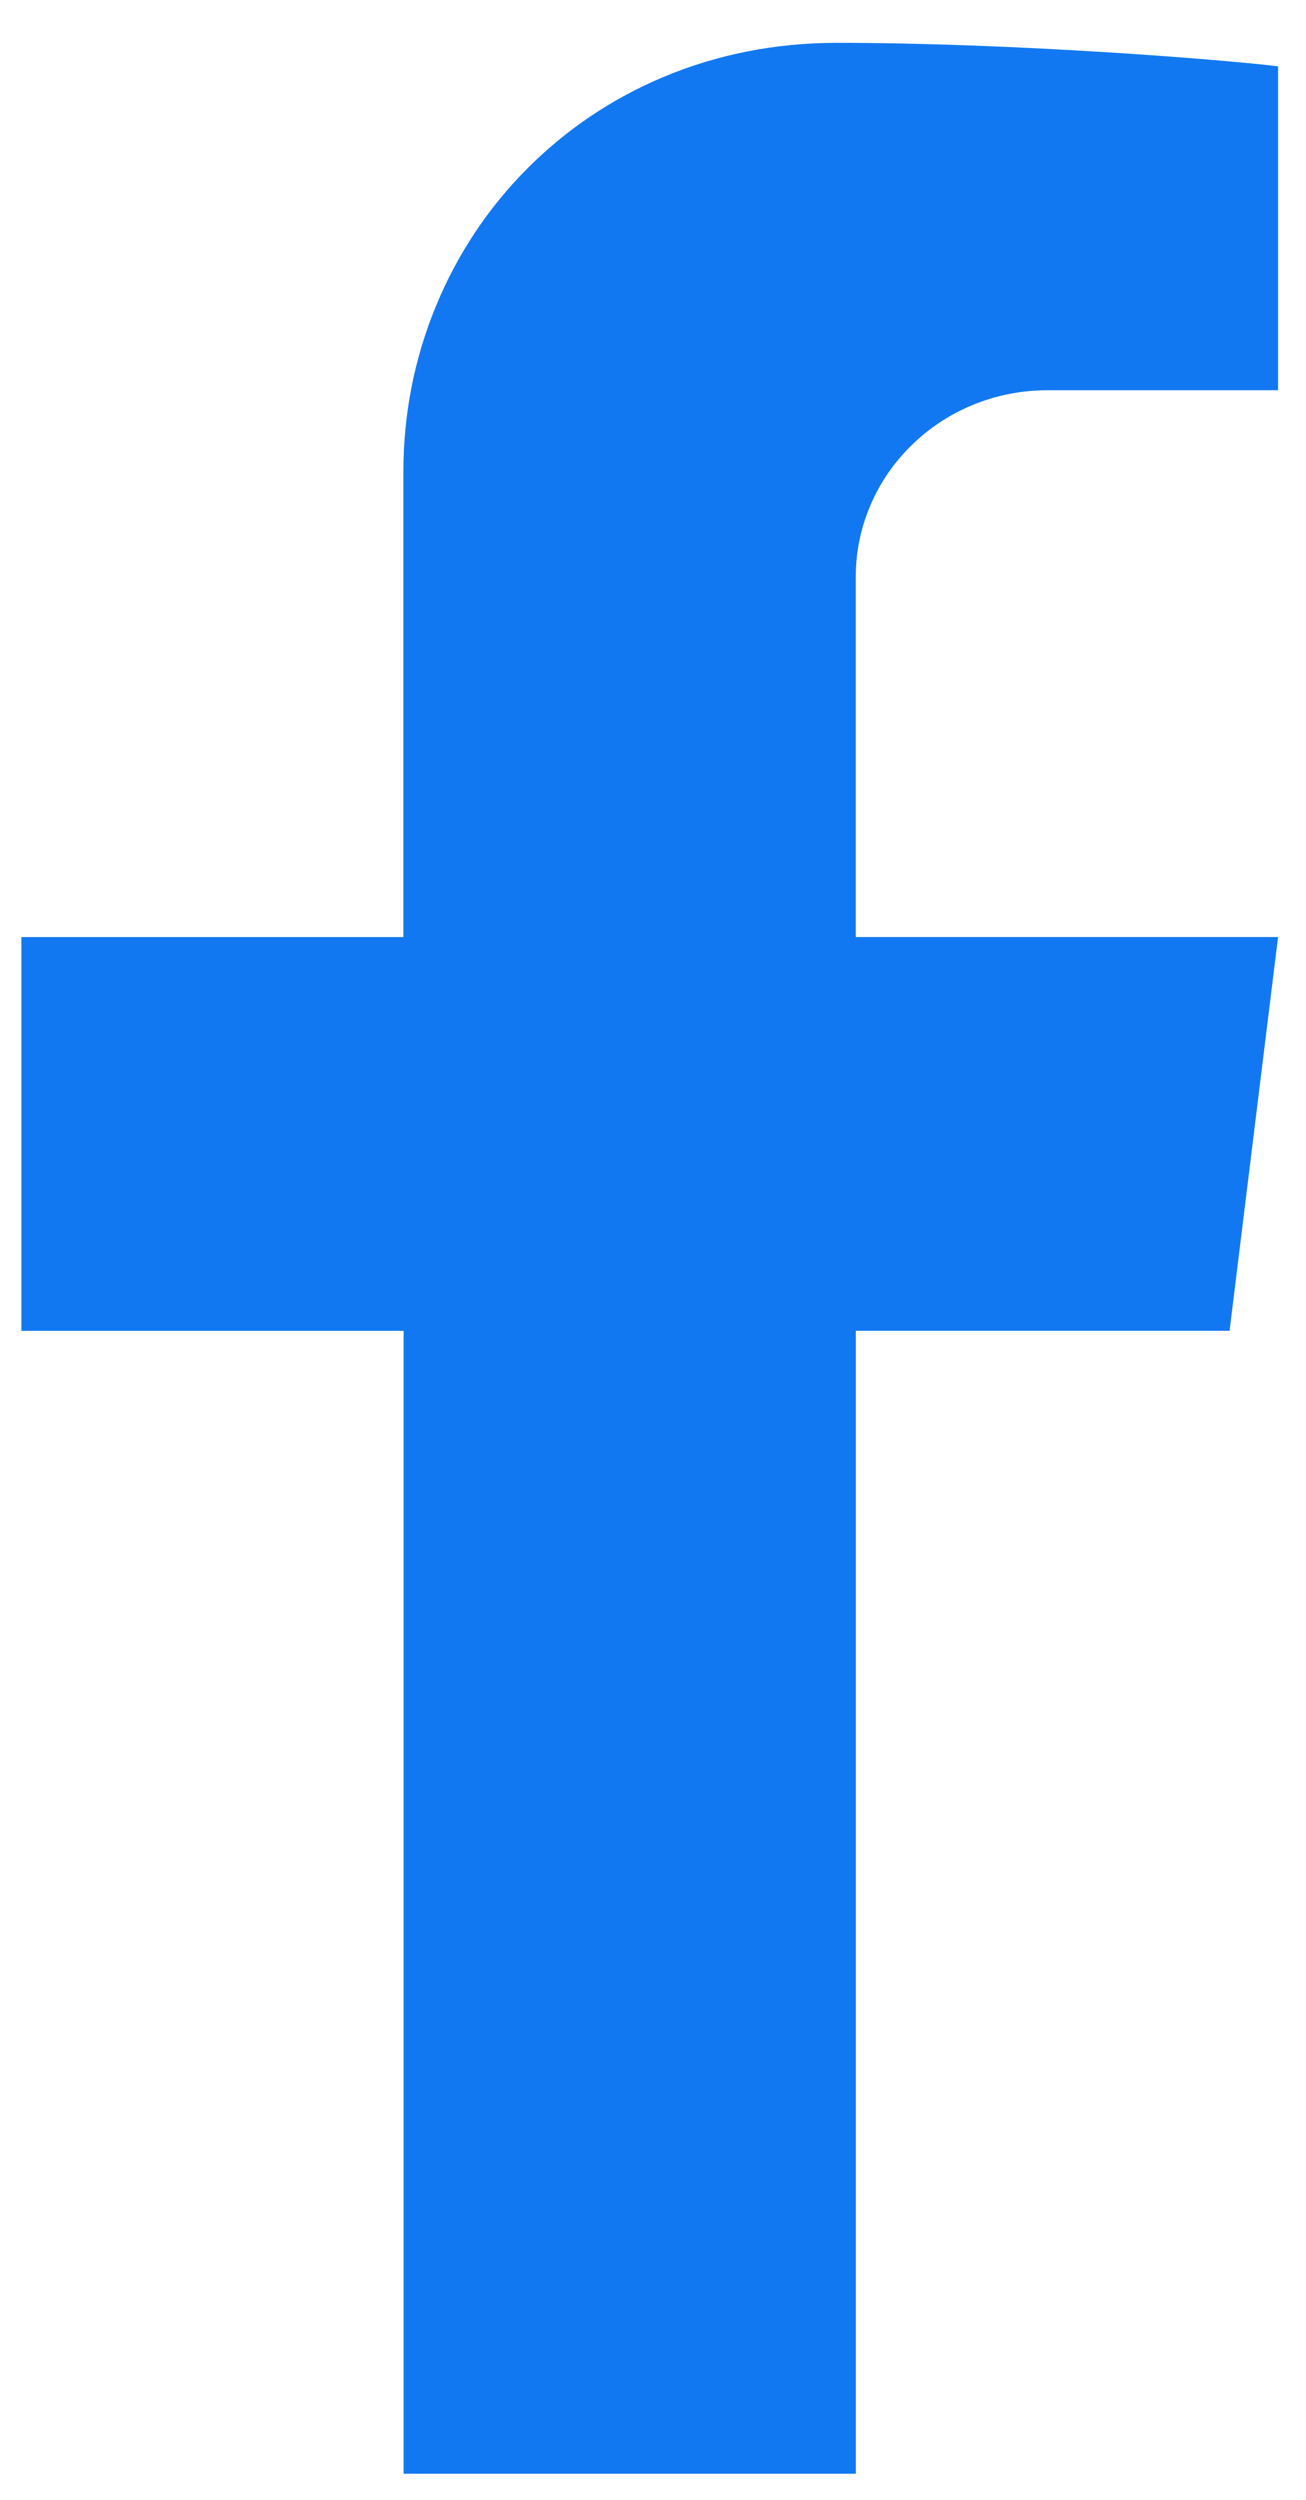 <svg width="23" height="44" viewBox="0 0 23 44" fill="none" xmlns="http://www.w3.org/2000/svg">
<path d="M15.072 43.539V23.424H21.654L22.508 16.493H15.071V10.153C15.071 9.71 15.161 9.279 15.337 8.875C15.507 8.484 15.75 8.132 16.06 7.831C16.37 7.529 16.73 7.293 17.132 7.127C17.549 6.956 17.991 6.869 18.445 6.869H22.508V1.167C21.422 1.038 17.803 0.754 14.737 0.754C13.663 0.754 12.635 0.956 11.684 1.355C10.774 1.737 9.961 2.285 9.27 2.983C8.585 3.674 8.051 4.483 7.678 5.386C7.297 6.309 7.104 7.291 7.104 8.304V16.494H0.377V23.425H7.108V43.541H15.074L15.072 43.539Z" fill="#1278F2"/>
</svg>
